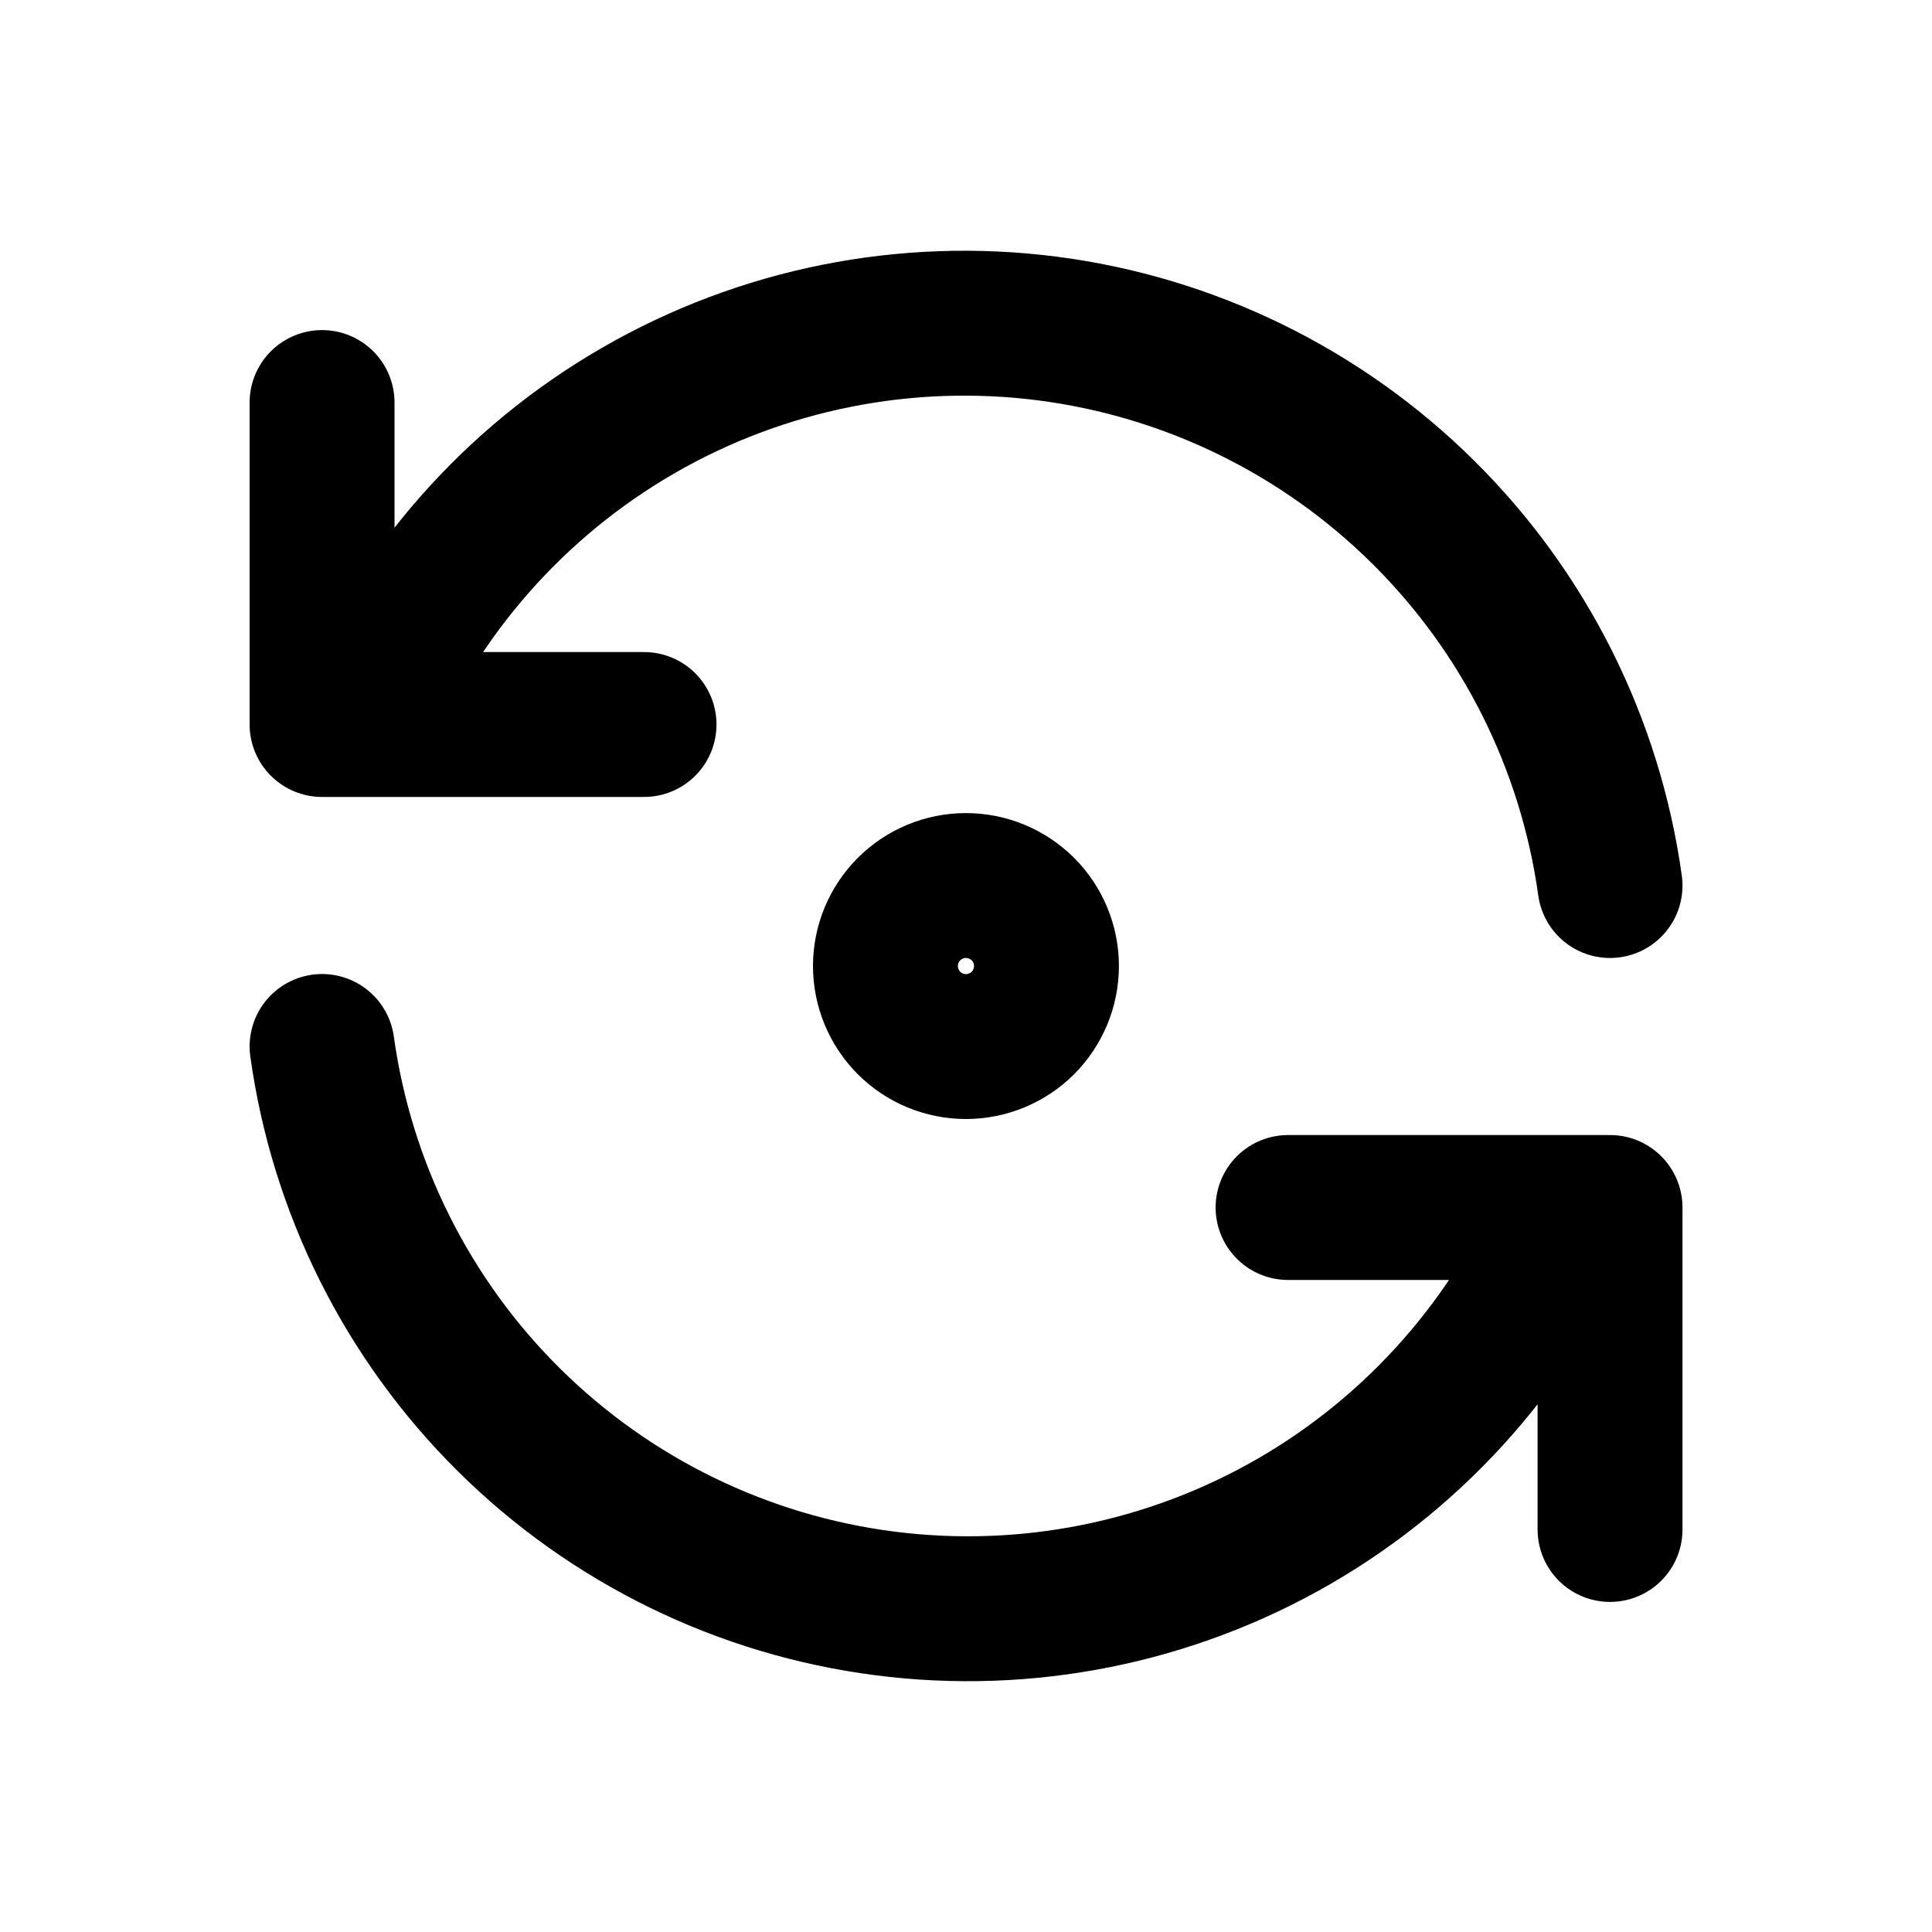 <svg width="20" height="20" viewBox="0 0 20 20" fill="none" xmlns="http://www.w3.org/2000/svg">
<g clip-path="url(#clip0_3125_4327)">
<path d="M16.667 9.167C16.463 7.7 15.783 6.341 14.731 5.3C13.679 4.258 12.314 3.591 10.845 3.401C9.377 3.212 7.887 3.51 6.605 4.251C5.323 4.992 4.32 6.133 3.751 7.5M3.334 4.167V7.5H6.667" stroke="black" stroke-width="1.5" stroke-linecap="round" stroke-linejoin="round"/>
<path d="M3.334 10.833C3.538 12.3 4.218 13.658 5.27 14.7C6.322 15.742 7.688 16.409 9.156 16.598C10.624 16.788 12.114 16.489 13.396 15.749C14.678 15.008 15.681 13.866 16.251 12.5M16.667 15.833V12.5H13.334" stroke="black" stroke-width="1.5" stroke-linecap="round" stroke-linejoin="round"/>
<path d="M9.166 10C9.166 10.221 9.254 10.433 9.41 10.59C9.566 10.746 9.778 10.834 9.999 10.834C10.22 10.834 10.432 10.746 10.589 10.59C10.745 10.433 10.833 10.221 10.833 10C10.833 9.779 10.745 9.567 10.589 9.411C10.432 9.255 10.22 9.167 9.999 9.167C9.778 9.167 9.566 9.255 9.41 9.411C9.254 9.567 9.166 9.779 9.166 10Z" stroke="black" stroke-width="1.5" stroke-linecap="round" stroke-linejoin="round"/>
</g>
<defs>
<clipPath id="clip0_3125_4327">
<rect width="20" height="20" fill="white"/>
</clipPath>
</defs>
</svg>
